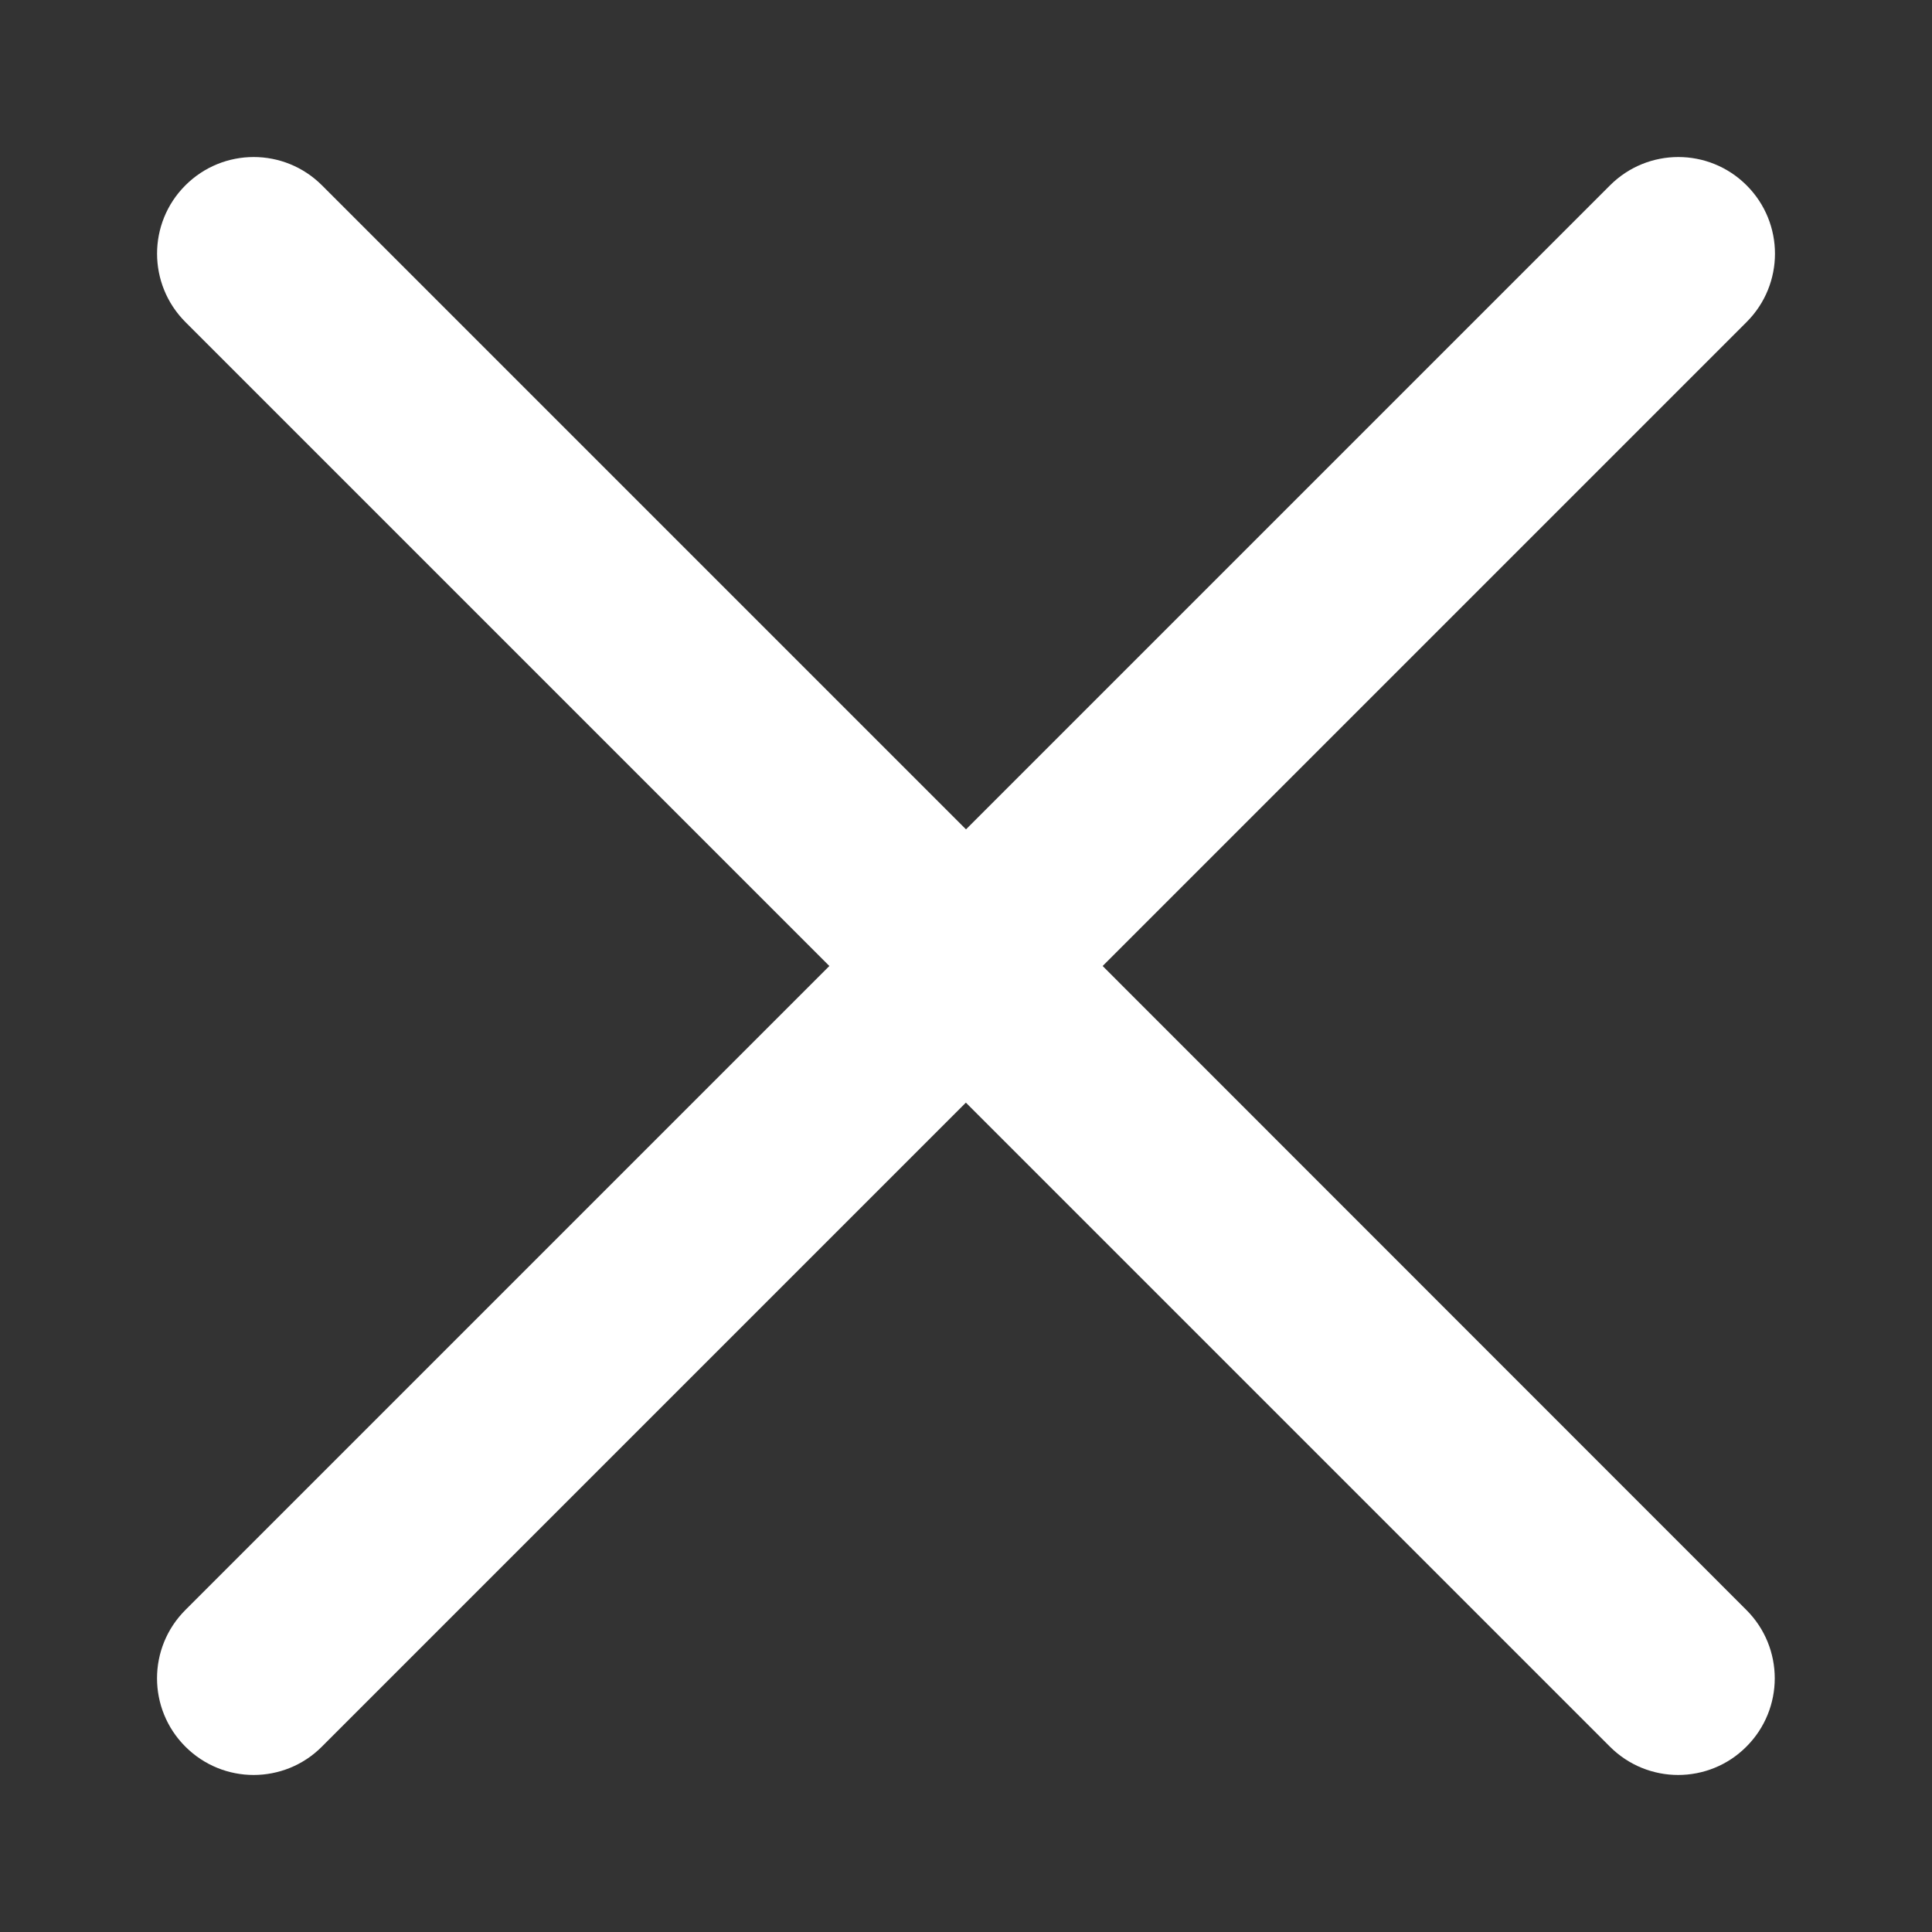 <?xml version="1.0" encoding="utf-8"?>
<!-- Generator: Adobe Illustrator 18.1.0, SVG Export Plug-In . SVG Version: 6.00 Build 0)  -->
<svg version="1.1" id="Layer_1" xmlns="http://www.w3.org/2000/svg" xmlns:xlink="http://www.w3.org/1999/xlink" x="0px" y="0px"
	 viewBox="0 0 18 18" enable-background="new 0 0 18 18" xml:space="preserve">
<rect x="0" y="0" width="18" height="18" fill="#333333" stroke="none"/>
<path fill="#FFFFFF" d="M10.273,9l6-6c0.352-0.352,0.352-0.921,0-1.273
	c-0.352-0.352-0.921-0.352-1.273,0l-6,6l-6-6c-0.352-0.352-0.921-0.352-1.273,0
	S1.376,2.648,1.727,3l6,6l-6,6c-0.352,0.352-0.352,0.921,0,1.273
	c0.176,0.176,0.406,0.264,0.636,0.264c0.23,0,0.461-0.088,0.636-0.264l6-6
	l6,6c0.176,0.176,0.406,0.264,0.636,0.264c0.23,0,0.461-0.088,0.636-0.264
	c0.352-0.352,0.352-0.921,0-1.273L10.273,9z"/>
</svg>
